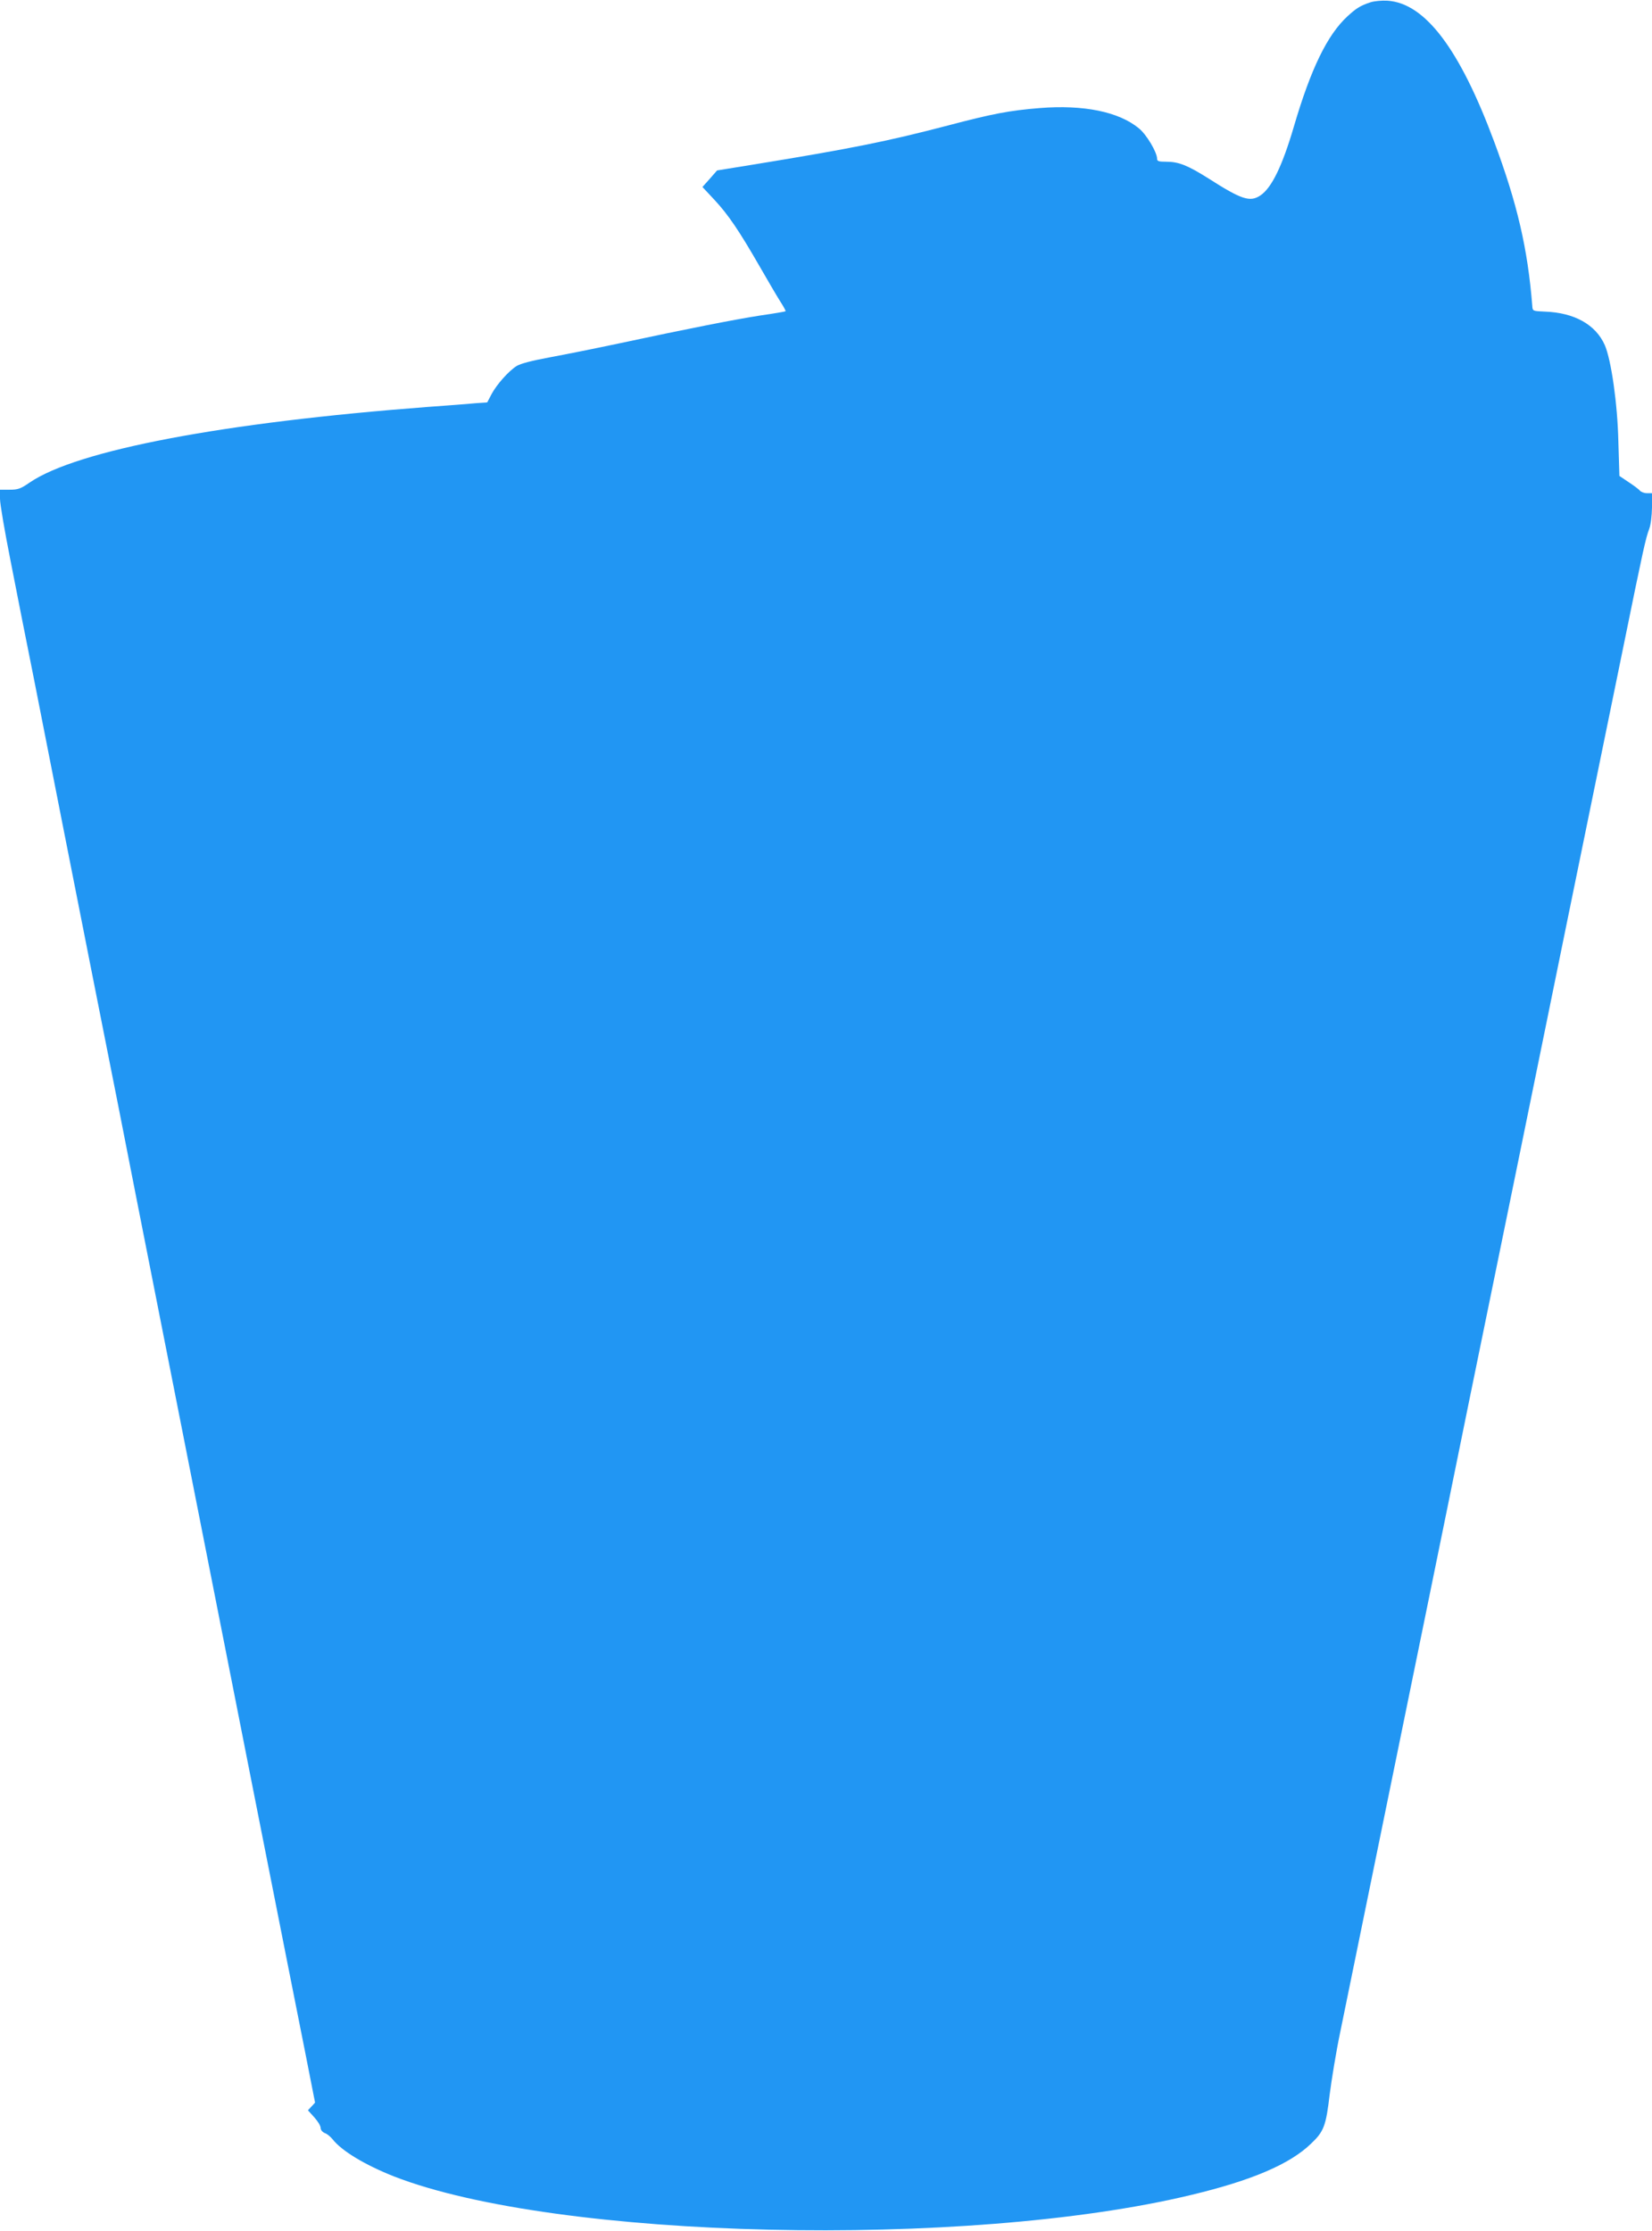 <?xml version="1.0" standalone="no"?>
<!DOCTYPE svg PUBLIC "-//W3C//DTD SVG 20010904//EN"
 "http://www.w3.org/TR/2001/REC-SVG-20010904/DTD/svg10.dtd">
<svg version="1.0" xmlns="http://www.w3.org/2000/svg"
 width="948pt" height="1280pt" viewBox="0 0 948 1280"
 preserveAspectRatio="xMidYMid meet">
<g transform="translate(0,1280) scale(0.1,-0.1)"
fill="#2196f3" stroke="none">
<path d="M7865 12787 c-58 -19 -82 -34 -133 -81 -115 -106 -210 -301 -307
-632 -67 -228 -128 -353 -193 -396 -59 -39 -108 -23 -297 98 -119 75 -171 96
-242 96 -44 0 -53 3 -53 17 0 37 -61 140 -105 175 -115 95 -318 136 -568 116
-174 -14 -273 -33 -527 -100 -348 -91 -551 -132 -1115 -224 l-210 -34 -42 -48
-42 -47 70 -75 c79 -85 141 -177 259 -382 46 -80 98 -169 117 -199 19 -29 33
-55 31 -57 -2 -2 -66 -13 -143 -24 -148 -23 -418 -76 -810 -160 -132 -28 -311
-64 -398 -80 -103 -19 -169 -36 -192 -50 -45 -28 -115 -106 -145 -163 l-24
-46 -71 -5 c-38 -4 -160 -13 -270 -21 -1173 -89 -2013 -248 -2285 -434 -52
-36 -67 -41 -115 -41 l-55 0 0 -52 c0 -29 27 -187 60 -353 32 -165 95 -483
140 -707 44 -225 116 -590 160 -813 44 -223 116 -587 160 -810 44 -223 116
-586 160 -807 43 -222 147 -747 230 -1168 381 -1932 786 -3982 840 -4250 l58
-295 -20 -22 -21 -22 37 -41 c20 -22 36 -49 36 -60 0 -12 10 -24 24 -30 13 -4
33 -21 45 -36 53 -67 186 -147 353 -213 930 -362 3281 -417 4573 -106 348 83
567 177 688 294 74 70 86 102 107 280 11 86 37 246 60 356 38 186 283 1383
506 2475 52 256 158 772 234 1148 181 884 385 1879 560 2740 195 953 226 1105
330 1612 108 530 124 603 144 655 9 24 15 74 16 123 l0 82 -29 0 c-16 0 -34 7
-41 15 -6 8 -36 30 -65 49 l-52 35 -6 198 c-5 217 -41 468 -78 553 -52 117
-174 186 -344 192 -70 3 -70 3 -72 33 -26 328 -86 586 -219 943 -198 532 -396
793 -611 808 -33 2 -76 -2 -98 -9z"/>
</g>
</svg>
